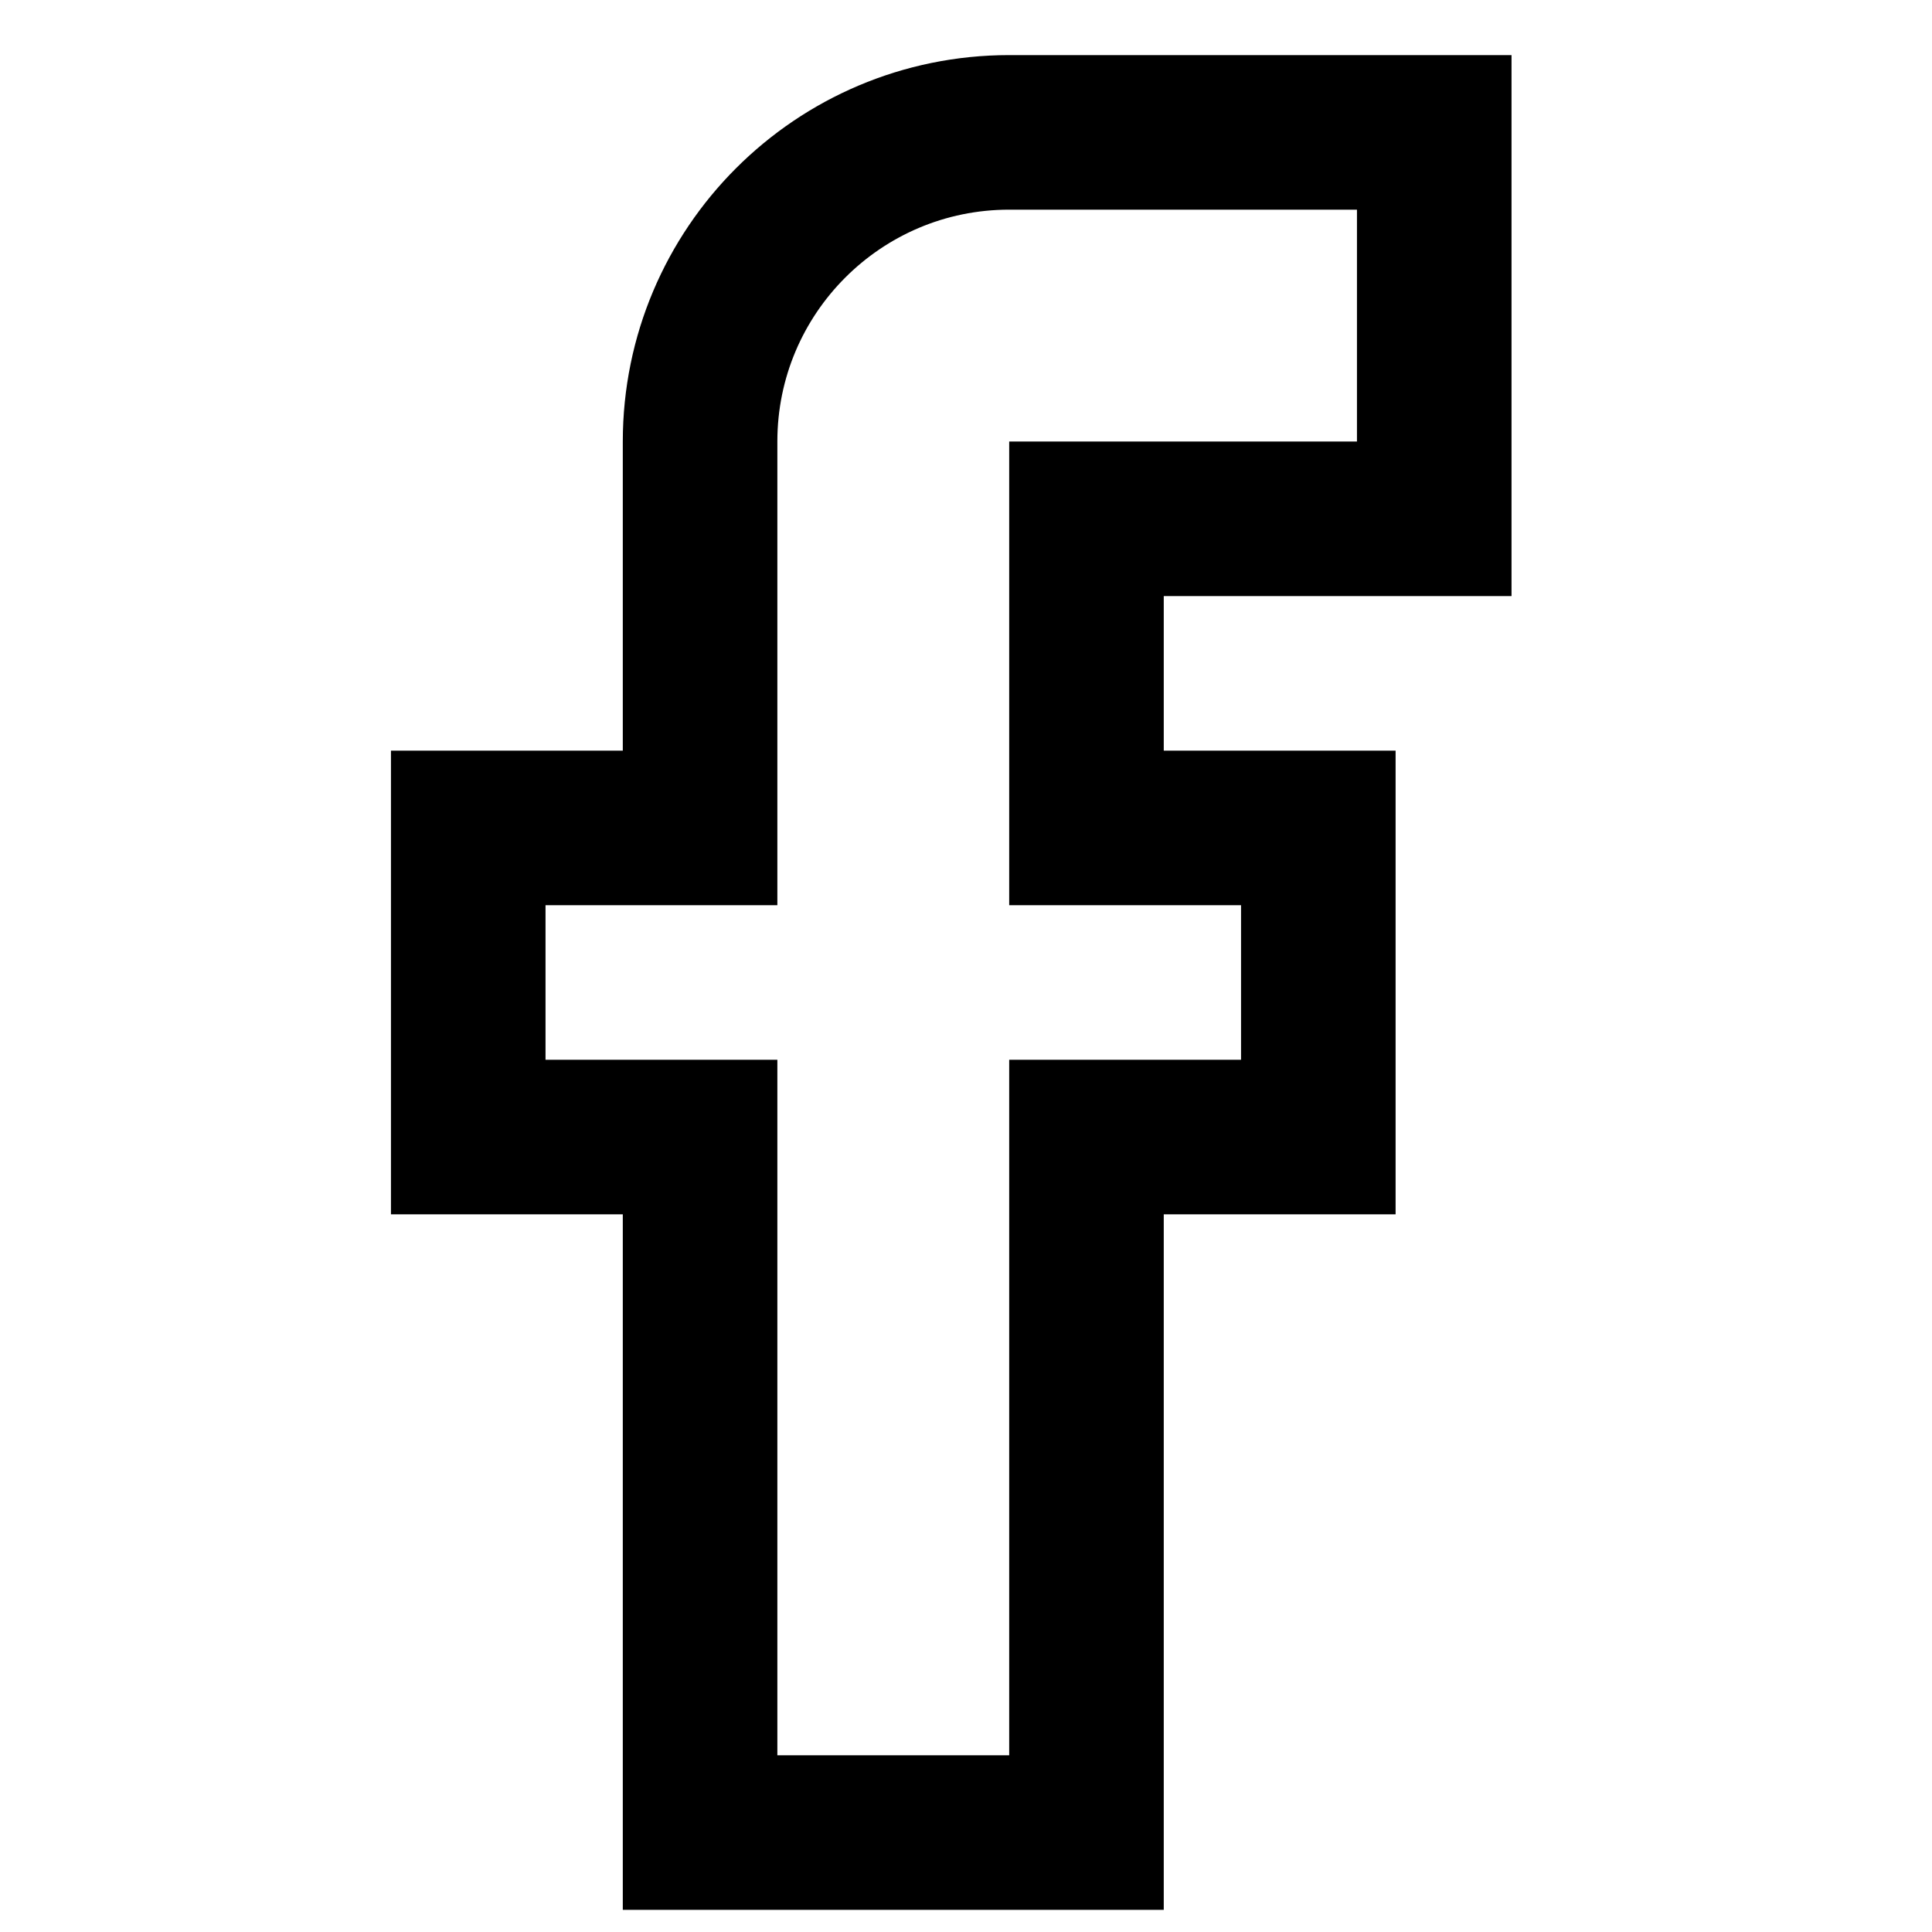 <svg width="25" height="25" viewBox="0 0 25 25" fill="none" xmlns="http://www.w3.org/2000/svg">
<g clip-path="url(#clip0_16871_473)">
<path d="M9.059 23.713V14.713H6.059V10.713H9.059V5.713C9.059 3.504 10.85 1.713 13.059 1.713H18.559V6.713H14.059V10.713H17.059V14.713H14.059V23.713H9.059Z" stroke="black" stroke-width="2"/>
</g>
<defs>
<clipPath id="clip0_16871_473">
<rect width="24" height="24" fill="white" transform="translate(0.059 0.713)"/>
</clipPath>
</defs>
</svg>
